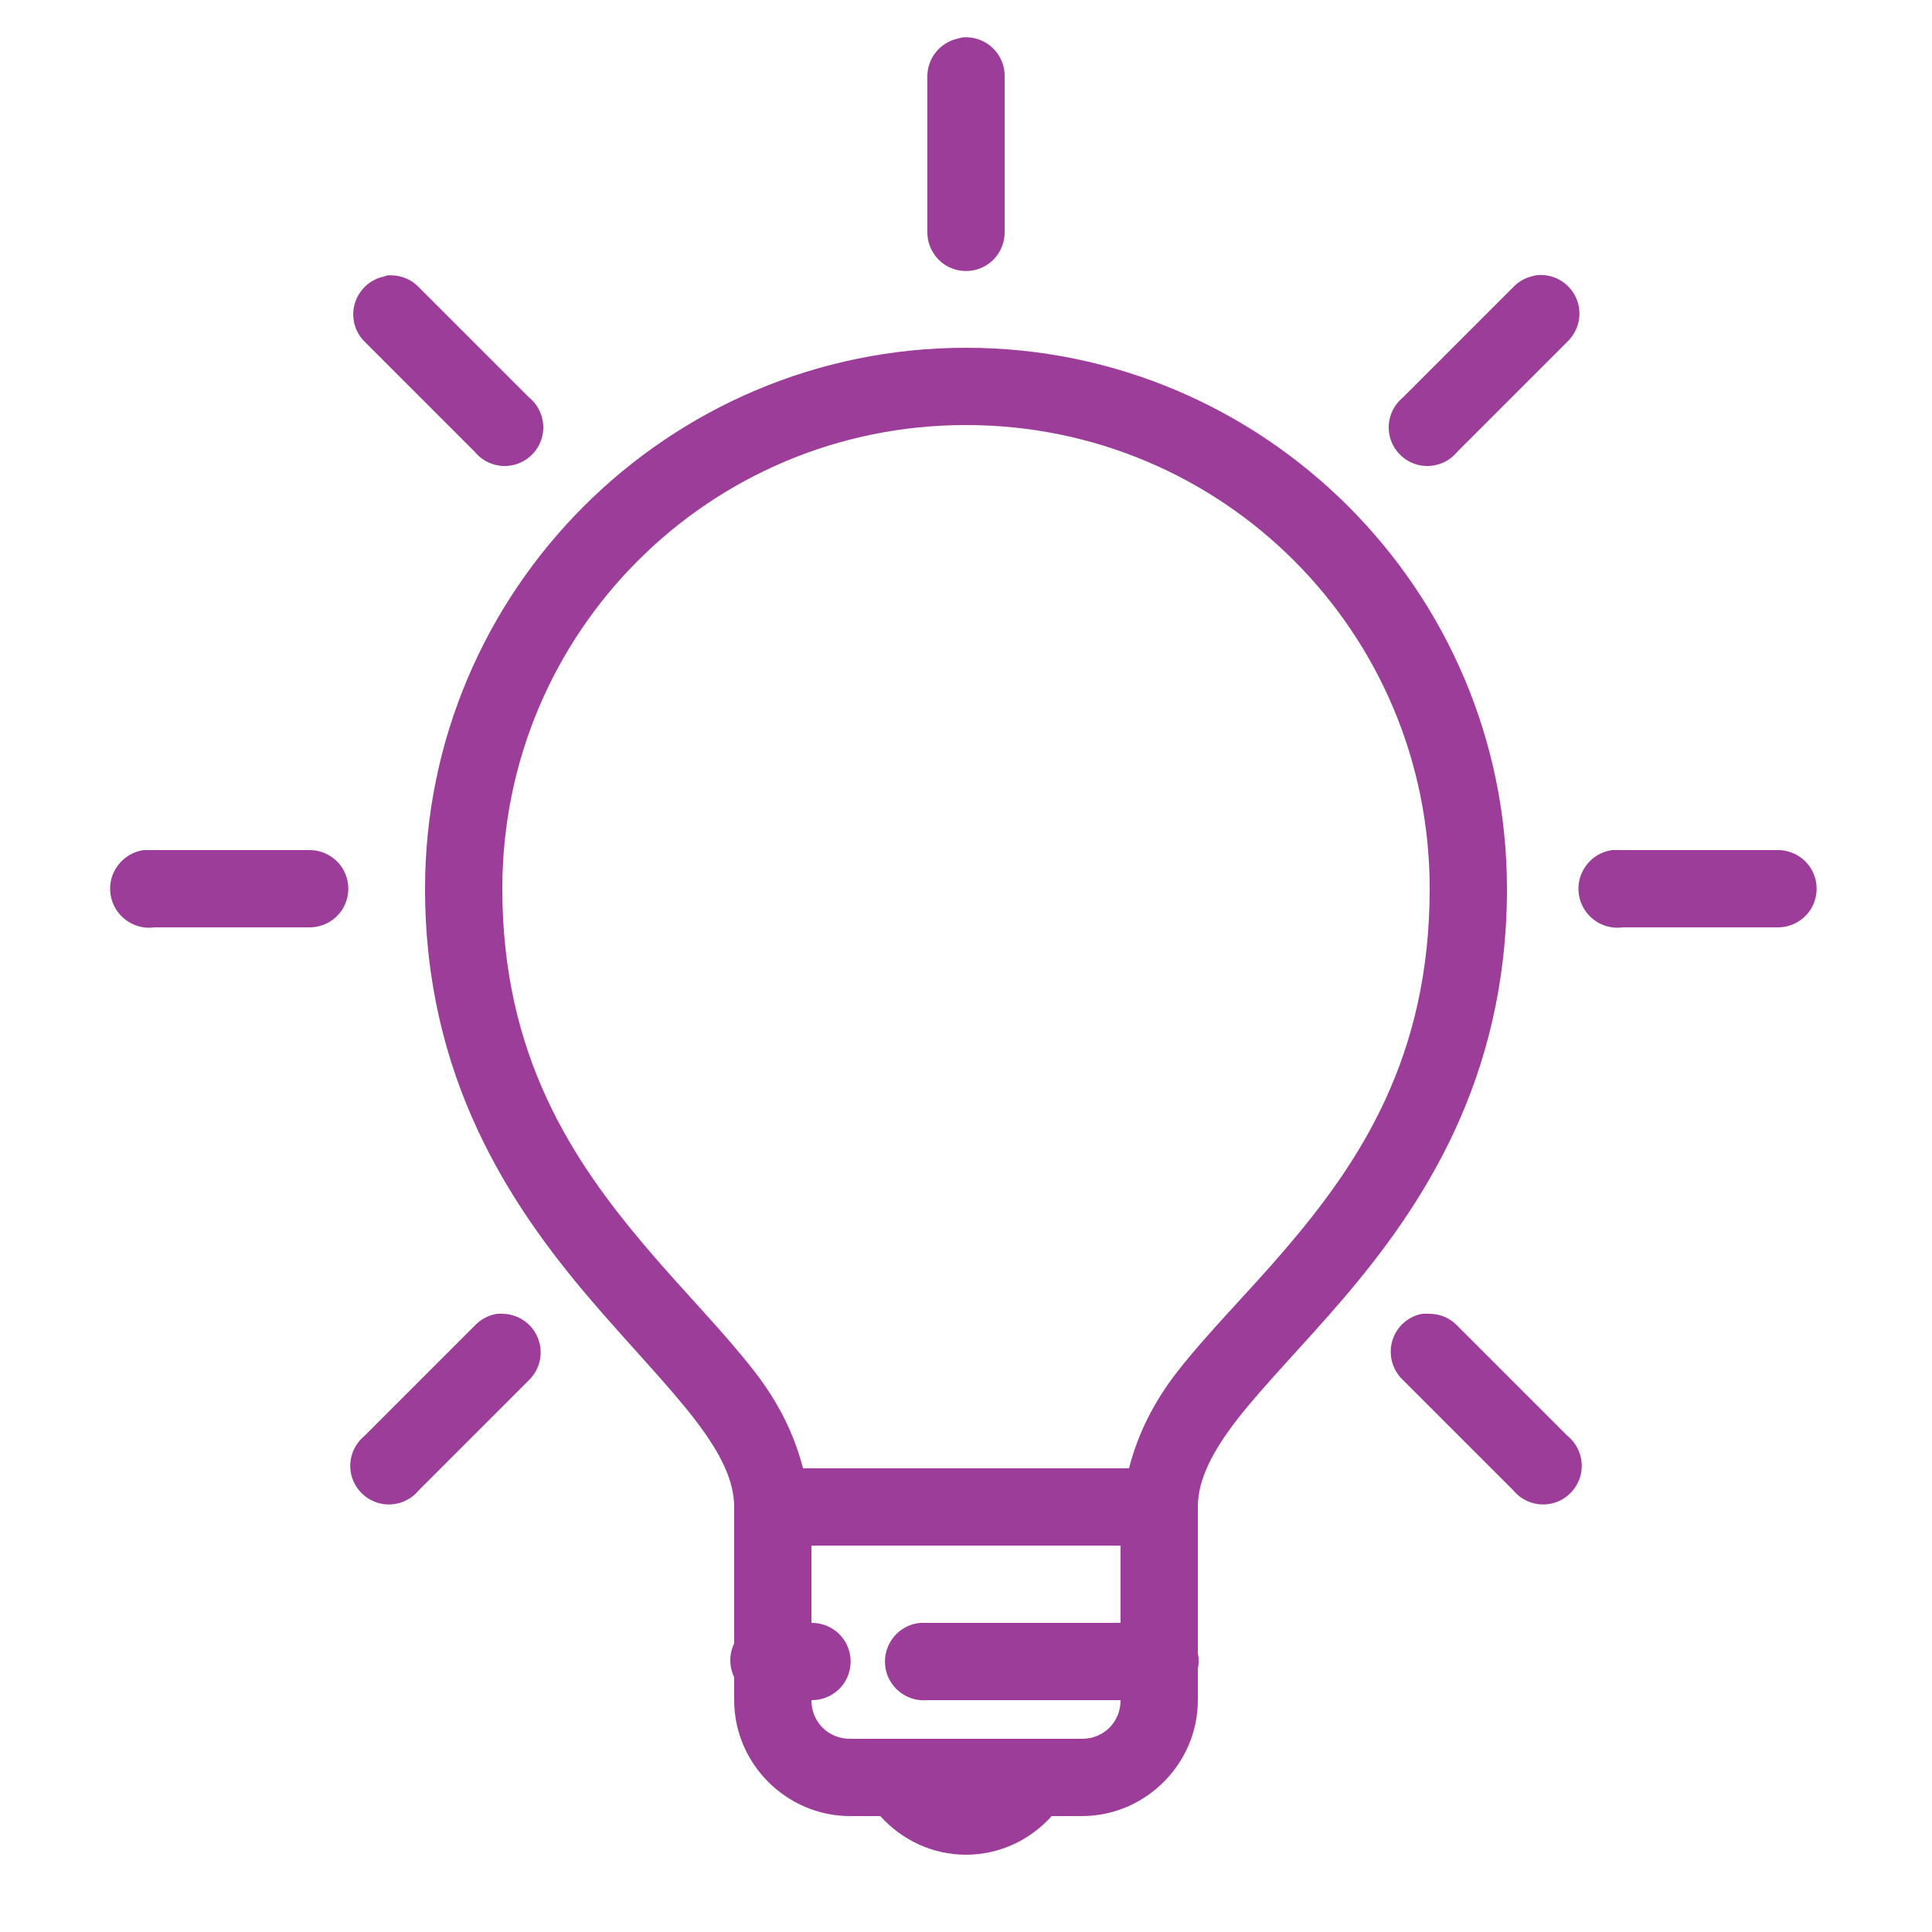 <?xml version="1.0" encoding="UTF-8"?>
<svg xmlns="http://www.w3.org/2000/svg" width="64" height="64" viewBox="0 0 64 64" fill="none">
  <path d="M31.88 1.24C31.825 1.25 31.77 1.265 31.72 1.28C31.125 1.415 30.705 1.95 30.72 2.56V7.68C30.715 8.14 30.955 8.57 31.355 8.805C31.755 9.035 32.245 9.035 32.645 8.805C33.045 8.57 33.285 8.14 33.28 7.68V2.56C33.295 2.19 33.145 1.835 32.88 1.585C32.61 1.33 32.245 1.205 31.88 1.24ZM12.84 9.12C12.8 9.13 12.76 9.145 12.72 9.16C12.26 9.255 11.89 9.6 11.755 10.05C11.62 10.5 11.745 10.99 12.08 11.32L15.72 14.96C16.03 15.34 16.525 15.515 17.005 15.405C17.48 15.295 17.855 14.92 17.965 14.445C18.075 13.965 17.9 13.47 17.52 13.16L13.88 9.52C13.64 9.265 13.31 9.125 12.96 9.12C12.92 9.12 12.88 9.12 12.84 9.12ZM50.88 9.12C50.825 9.13 50.77 9.145 50.72 9.16C50.49 9.22 50.285 9.345 50.12 9.52L46.48 13.16C46.1 13.47 45.925 13.965 46.035 14.445C46.145 14.92 46.52 15.295 46.995 15.405C47.475 15.515 47.97 15.34 48.28 14.96L51.92 11.32C52.32 10.94 52.435 10.345 52.2 9.845C51.96 9.34 51.43 9.05 50.88 9.12ZM32 11.52C22.12 11.52 14.08 19.56 14.08 29.44C14.08 35.7 16.885 39.905 19.52 43C20.84 44.545 22.115 45.855 23 47C23.885 48.145 24.32 49.06 24.32 49.92V54.44C24.15 54.795 24.15 55.205 24.32 55.56V56.32C24.32 58.425 26.055 60.16 28.16 60.16H29.16C29.865 60.94 30.87 61.44 32 61.44C33.13 61.44 34.135 60.94 34.84 60.16H35.84C37.945 60.16 39.68 58.425 39.68 56.32V55.28C39.715 55.11 39.715 54.93 39.68 54.76V49.92C39.68 49.06 40.115 48.135 41 47C41.885 45.865 43.16 44.58 44.48 43.04C47.115 39.96 49.92 35.755 49.92 29.44C49.92 19.56 41.88 11.52 32 11.52ZM32 14.08C40.5 14.08 47.36 20.94 47.36 29.44C47.36 35.02 45.045 38.5 42.56 41.4C41.32 42.85 40.035 44.115 39 45.44C38.24 46.415 37.695 47.48 37.4 48.64H26.6C26.305 47.48 25.76 46.42 25 45.44C23.965 44.105 22.68 42.82 21.44 41.36C18.955 38.445 16.64 34.96 16.64 29.44C16.64 20.94 23.5 14.08 32 14.08ZM4.76 28.16C4.055 28.26 3.56 28.915 3.66 29.62C3.76 30.325 4.415 30.82 5.12 30.72H10.24C10.7 30.725 11.13 30.485 11.365 30.085C11.595 29.685 11.595 29.195 11.365 28.795C11.13 28.395 10.7 28.155 10.24 28.16H5.12C5.08 28.16 5.04 28.16 5 28.16C4.96 28.16 4.92 28.16 4.88 28.16C4.84 28.16 4.8 28.16 4.76 28.16ZM53.4 28.16C52.695 28.26 52.2 28.915 52.3 29.62C52.4 30.325 53.055 30.82 53.76 30.72H58.88C59.34 30.725 59.77 30.485 60.005 30.085C60.235 29.685 60.235 29.195 60.005 28.795C59.77 28.395 59.34 28.155 58.88 28.16H53.76C53.72 28.16 53.68 28.16 53.64 28.16C53.6 28.16 53.56 28.16 53.52 28.16C53.48 28.16 53.44 28.16 53.4 28.16ZM16.48 43.52C16.19 43.56 15.92 43.705 15.72 43.92L12.08 47.56C11.7 47.87 11.525 48.365 11.635 48.845C11.745 49.32 12.12 49.695 12.595 49.805C13.075 49.915 13.57 49.74 13.88 49.36L17.52 45.72C17.9 45.355 18.015 44.79 17.81 44.305C17.61 43.82 17.125 43.51 16.6 43.52C16.56 43.52 16.52 43.52 16.48 43.52ZM47.12 43.52C46.64 43.605 46.255 43.955 46.12 44.42C45.985 44.89 46.125 45.39 46.48 45.72L50.12 49.36C50.43 49.74 50.925 49.915 51.405 49.805C51.88 49.695 52.255 49.32 52.365 48.845C52.475 48.365 52.3 47.87 51.92 47.56L48.28 43.92C48.04 43.665 47.71 43.525 47.36 43.52C47.32 43.52 47.28 43.52 47.24 43.52C47.2 43.52 47.16 43.52 47.12 43.52ZM26.88 51.2H37.12V53.76H30.72C30.68 53.76 30.64 53.76 30.6 53.76C30.56 53.76 30.52 53.76 30.48 53.76C29.775 53.825 29.255 54.455 29.32 55.16C29.385 55.865 30.015 56.385 30.72 56.32H37.12C37.12 57.045 36.565 57.6 35.84 57.6H28.16C27.435 57.6 26.88 57.045 26.88 56.32C27.34 56.325 27.77 56.085 28.005 55.685C28.235 55.285 28.235 54.795 28.005 54.395C27.77 53.995 27.34 53.755 26.88 53.76V51.2Z" fill="#9D3D9A"></path>
</svg>
